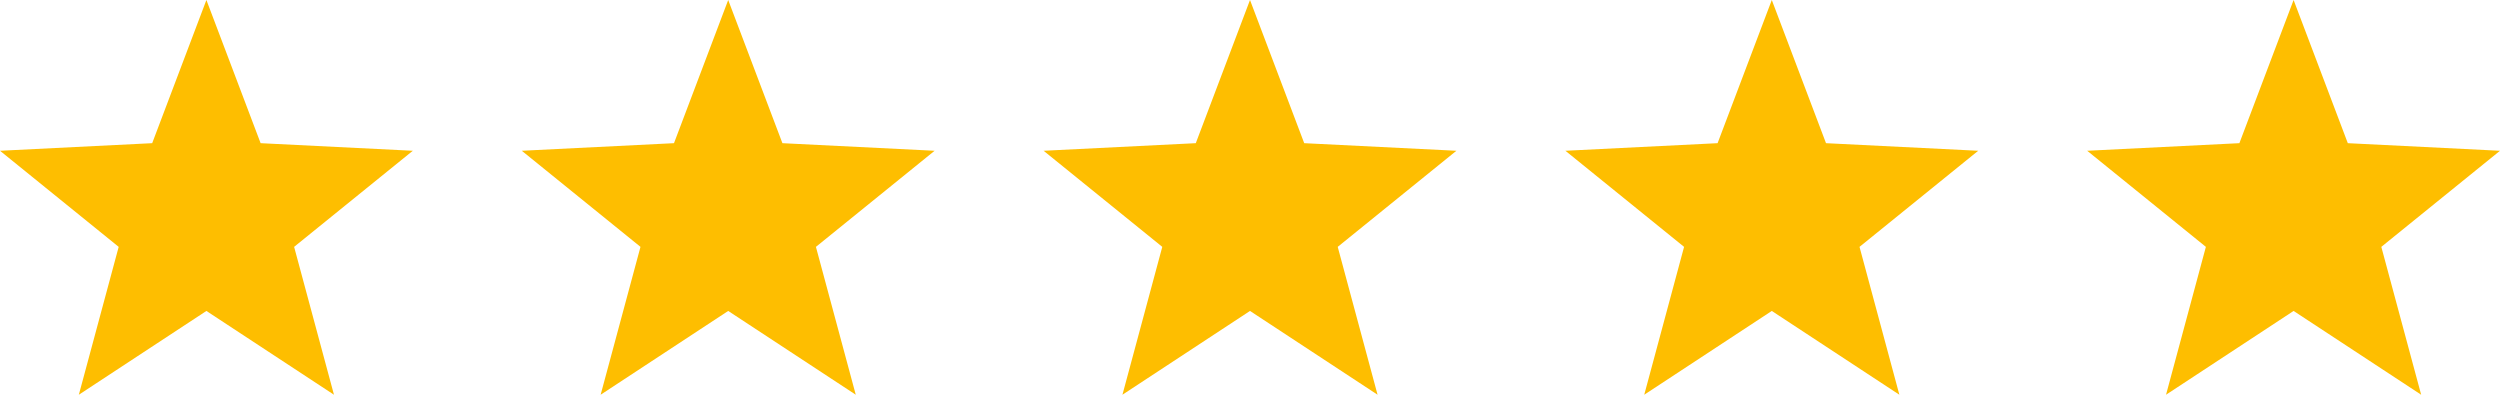 <svg width="114" height="18" viewBox="0 0 114 18" fill="none" xmlns="http://www.w3.org/2000/svg">
<path d="M3.595 18L5.412 11.257L0 6.875L6.94 6.529L9.412 0L11.884 6.529L18.824 6.875L13.412 11.257L15.229 18L9.412 14.179L3.595 18Z" fill="#FEBE00"/>
<path d="M27.389 18L29.206 11.257L23.794 6.875L30.734 6.529L33.206 0L35.678 6.529L42.618 6.875L37.206 11.257L39.023 18L33.206 14.179L27.389 18Z" fill="#FEBE00"/>
<path d="M51.183 18L53 11.257L47.588 6.875L54.528 6.529L57 0L59.472 6.529L66.412 6.875L61 11.257L62.817 18L57 14.179L51.183 18Z" fill="#FEBE00"/>
<path d="M74.977 18L76.794 11.257L71.382 6.875L78.322 6.529L80.794 0L83.266 6.529L90.206 6.875L84.794 11.257L86.611 18L80.794 14.179L74.977 18Z" fill="#FEBE00"/>
<path d="M98.771 18L100.588 11.257L95.176 6.875L102.116 6.529L104.588 0L107.06 6.529L114 6.875L108.588 11.257L110.405 18L104.588 14.179L98.771 18Z" fill="#FEBE00"/>
</svg>
